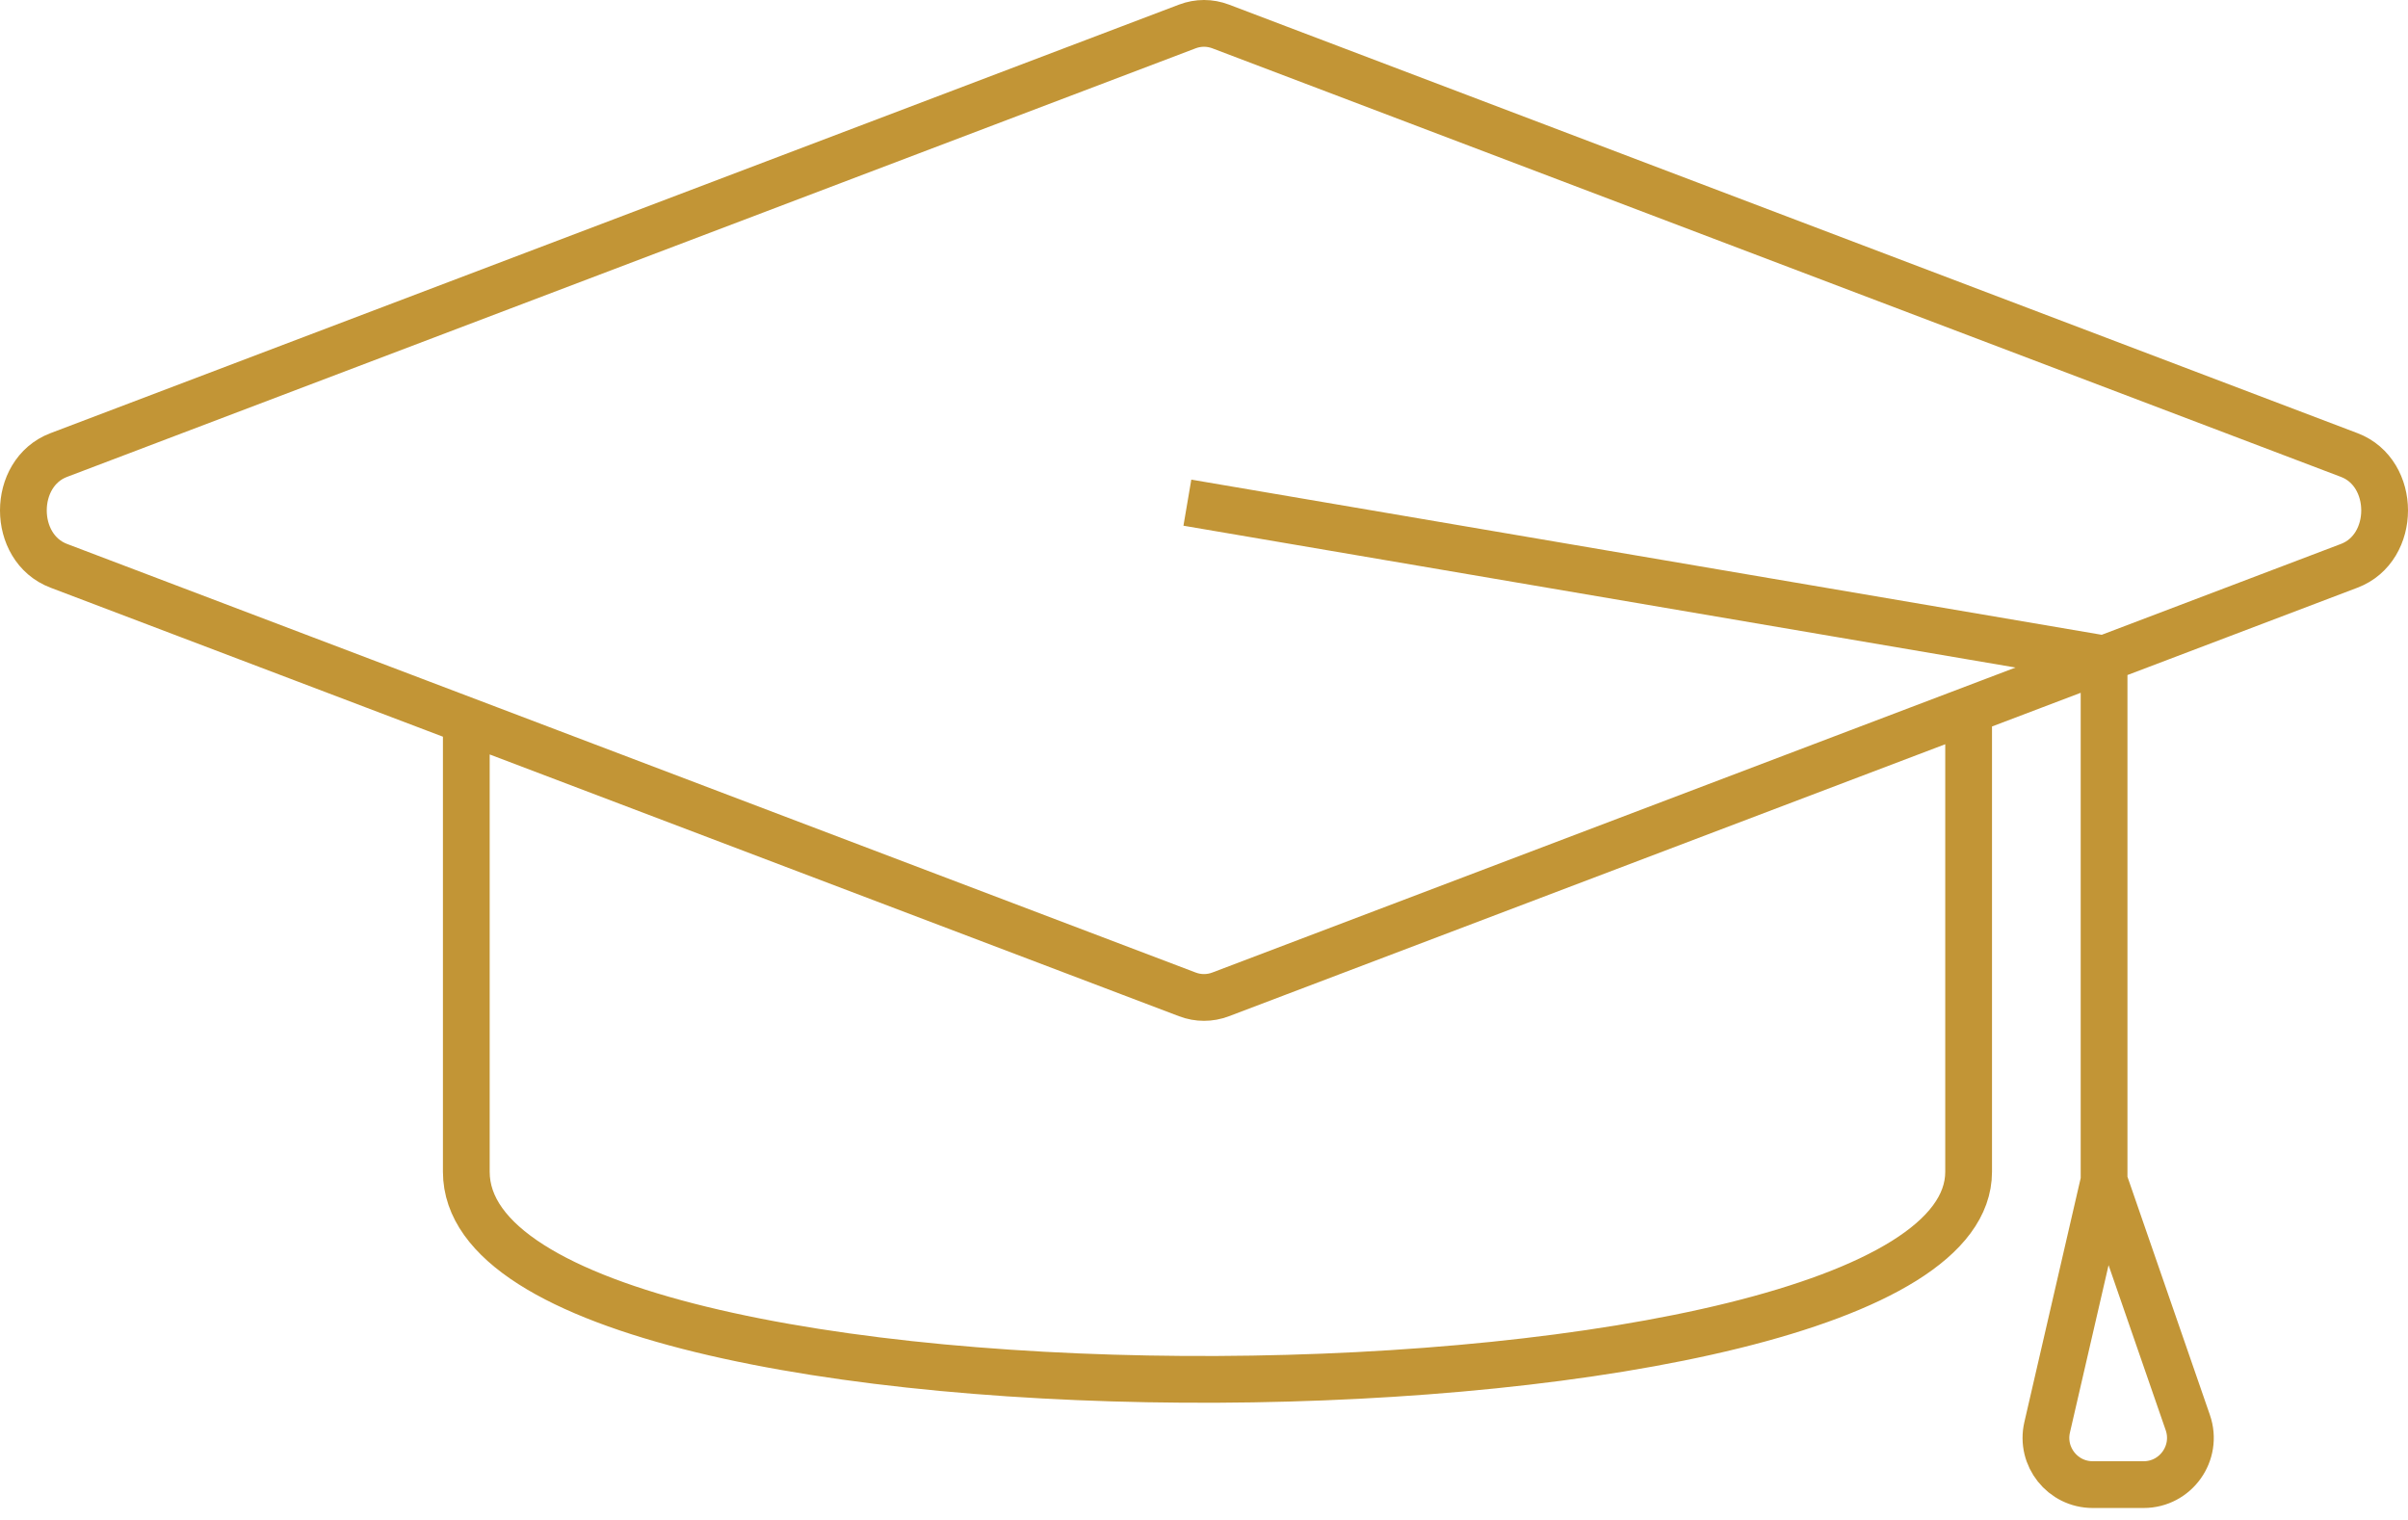 <?xml version="1.0" encoding="UTF-8"?> <svg xmlns="http://www.w3.org/2000/svg" width="103" height="65" viewBox="0 0 103 65" fill="none"><path d="M84.206 30.266V50.12C84.206 61.654 19.948 62.261 19.946 50.12C19.944 34.944 19.946 31.266 19.946 31.266M50.789 21.5L90 28.183M90 28.183L100.488 24.2C102.504 23.435 102.504 20.229 100.488 19.463L52.211 1.131C51.75 0.956 51.25 0.956 50.789 1.131L2.512 19.463C0.496 20.229 0.496 23.435 2.512 24.2L50.789 42.532C51.25 42.707 51.75 42.707 52.211 42.532L90 28.183ZM90 28.183V50.5M90 50.5L93.581 60.846C94.031 62.145 93.066 63.5 91.691 63.5H89.514C88.228 63.5 87.276 62.303 87.565 61.05L90 50.5Z" stroke="#C29536" stroke-width="2"></path></svg> 